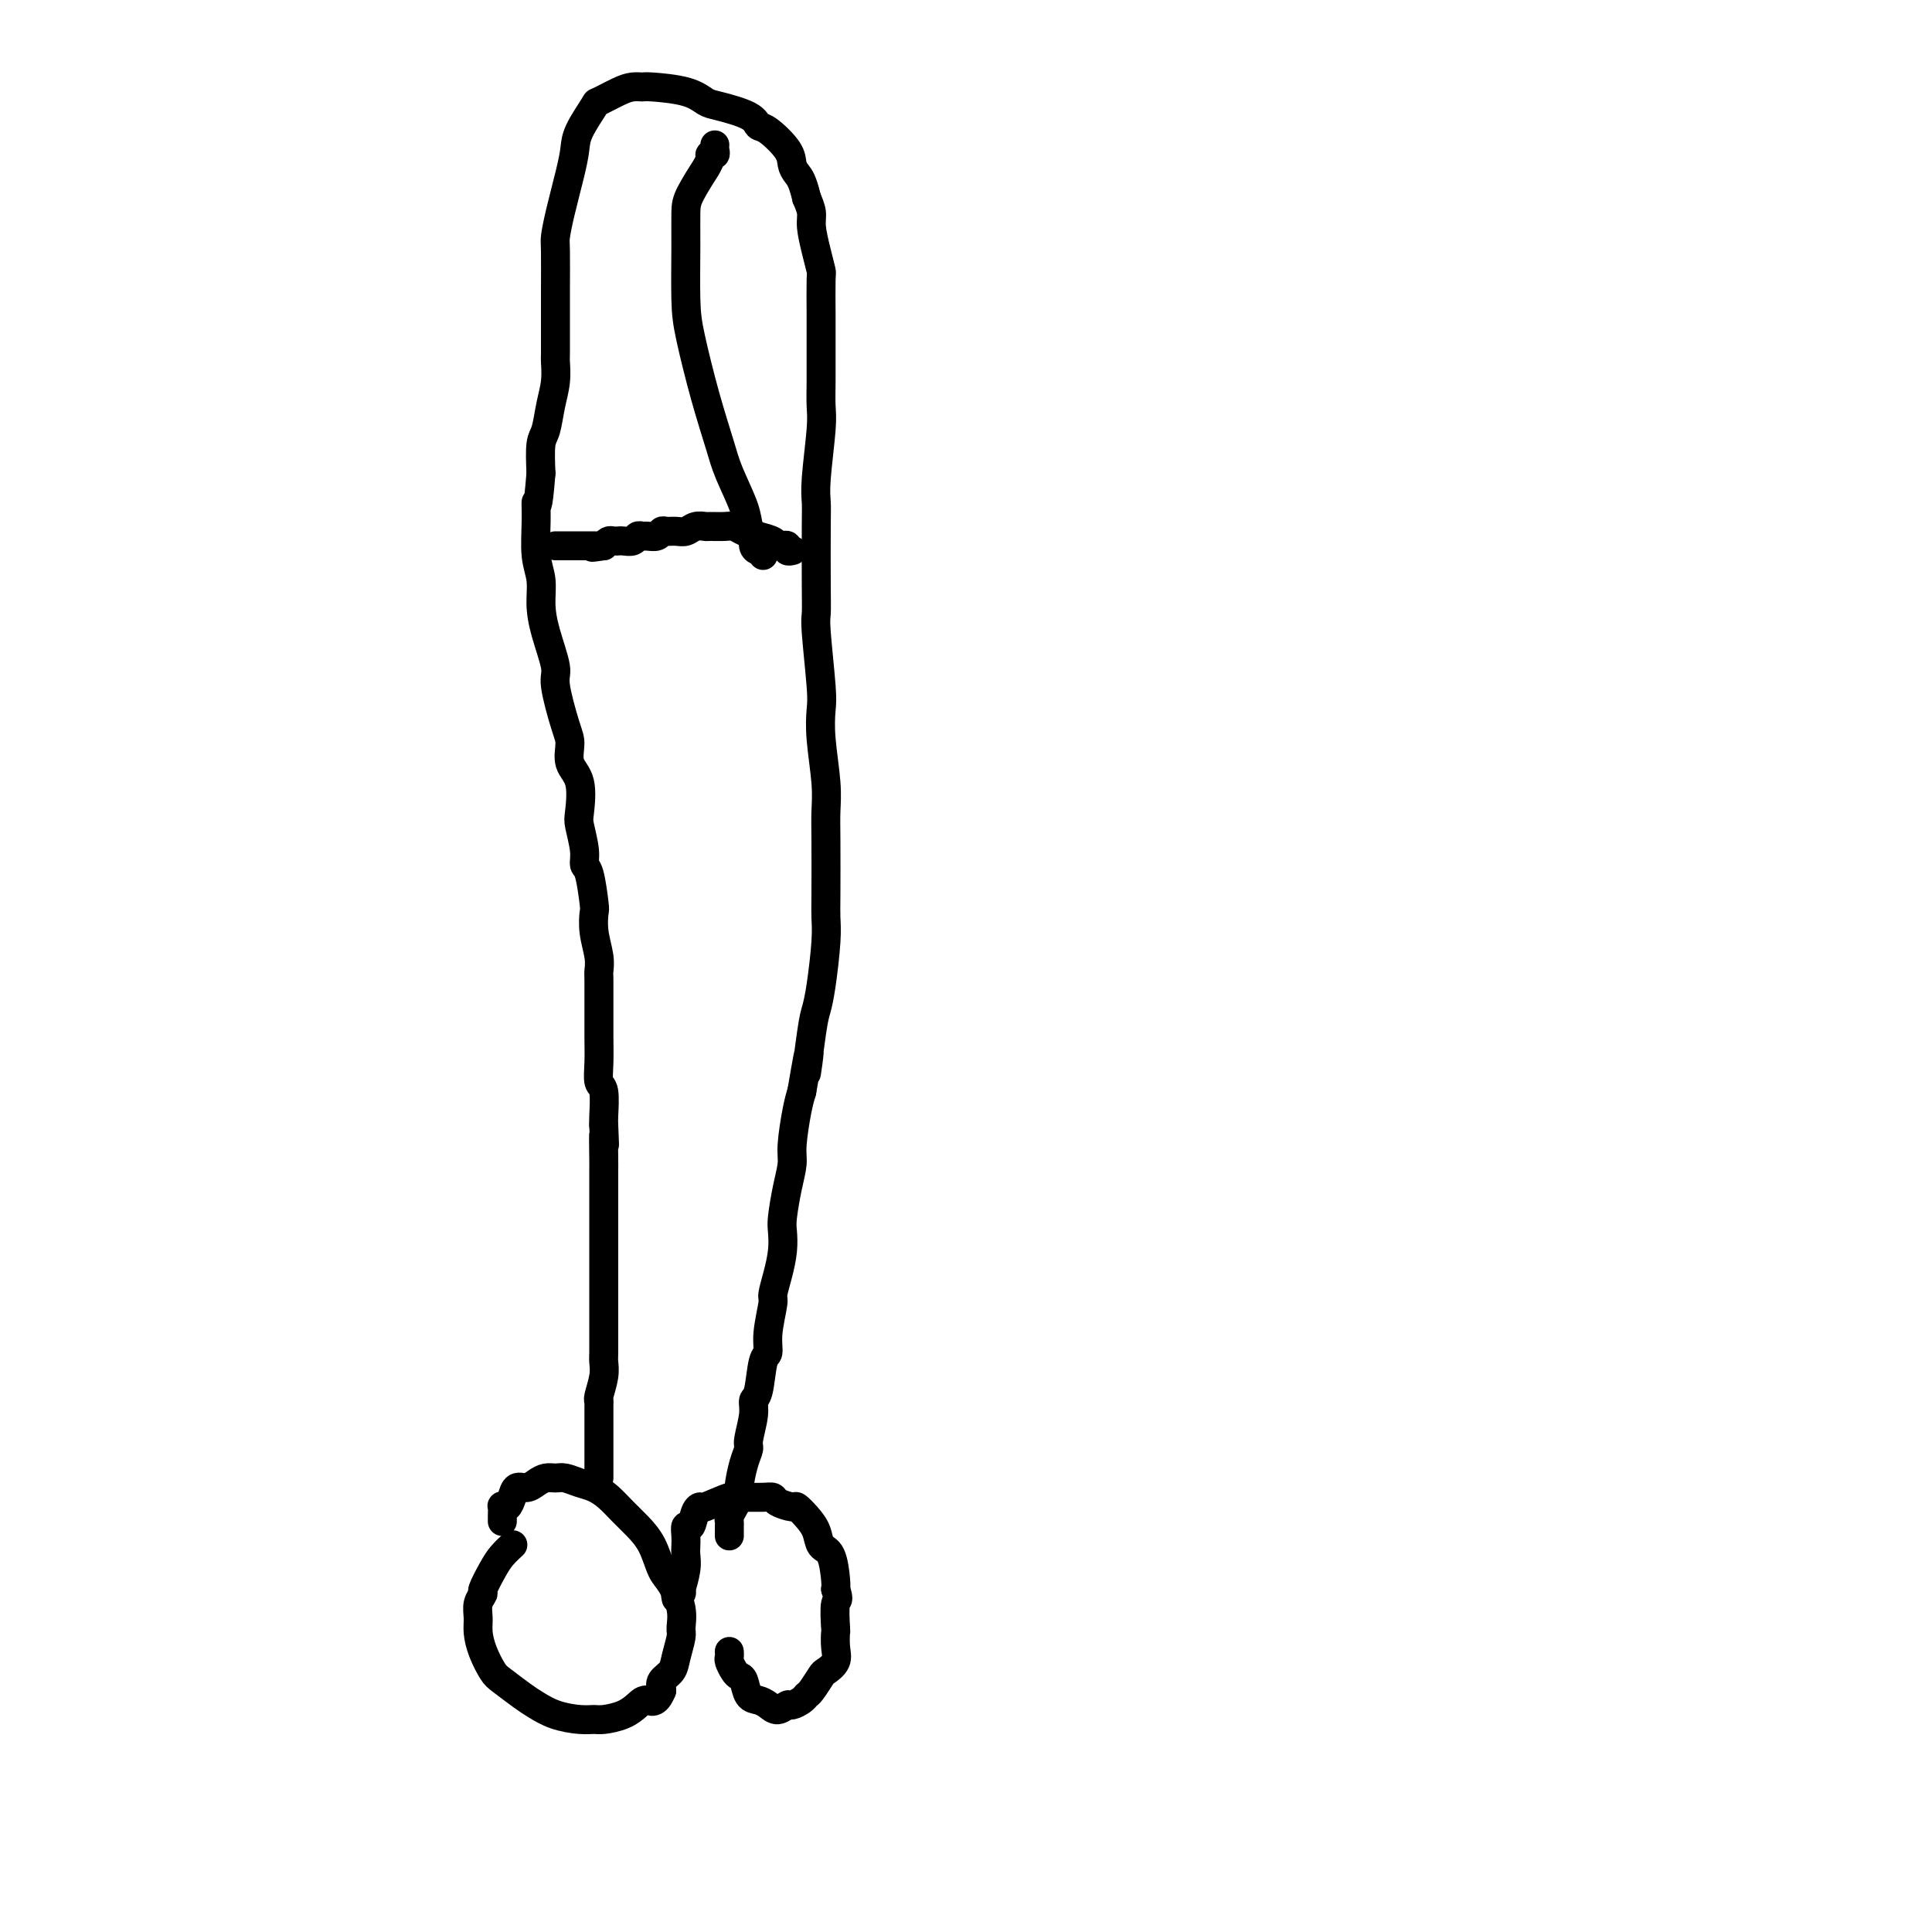 <svg viewBox='0 0 400 400' version='1.1' xmlns='http://www.w3.org/2000/svg' xmlns:xlink='http://www.w3.org/1999/xlink'><g fill='none' stroke='#000000' stroke-width='6' stroke-linecap='round' stroke-linejoin='round'><path d='M104,315c-0.006,-0.199 -0.013,-0.399 0,-1c0.013,-0.601 0.044,-1.605 0,-2c-0.044,-0.395 -0.164,-0.182 0,0c0.164,0.182 0.610,0.333 1,0c0.390,-0.333 0.723,-1.151 1,-2c0.277,-0.849 0.497,-1.730 1,-2c0.503,-0.270 1.289,0.070 2,0c0.711,-0.070 1.348,-0.552 2,-1c0.652,-0.448 1.318,-0.864 2,-1c0.682,-0.136 1.379,0.007 2,0c0.621,-0.007 1.167,-0.165 2,0c0.833,0.165 1.955,0.651 3,1c1.045,0.349 2.013,0.559 3,1c0.987,0.441 1.994,1.112 3,2c1.006,0.888 2.012,1.993 3,3c0.988,1.007 1.957,1.917 3,3c1.043,1.083 2.160,2.339 3,4c0.840,1.661 1.403,3.728 2,5c0.597,1.272 1.229,1.751 2,3c0.771,1.249 1.683,3.269 2,5c0.317,1.731 0.039,3.174 0,4c-0.039,0.826 0.161,1.036 0,2c-0.161,0.964 -0.682,2.681 -1,4c-0.318,1.319 -0.432,2.240 -1,3c-0.568,0.760 -1.591,1.360 -2,2c-0.409,0.640 -0.205,1.320 0,2'/><path d='M137,350c-1.210,3.050 -2.235,2.176 -3,2c-0.765,-0.176 -1.270,0.346 -2,1c-0.730,0.654 -1.685,1.441 -3,2c-1.315,0.559 -2.988,0.890 -4,1c-1.012,0.110 -1.361,0.000 -2,0c-0.639,-0.000 -1.568,0.109 -3,0c-1.432,-0.109 -3.366,-0.436 -5,-1c-1.634,-0.564 -2.966,-1.364 -4,-2c-1.034,-0.636 -1.769,-1.108 -3,-2c-1.231,-0.892 -2.956,-2.206 -4,-3c-1.044,-0.794 -1.405,-1.070 -2,-2c-0.595,-0.930 -1.423,-2.516 -2,-4c-0.577,-1.484 -0.902,-2.867 -1,-4c-0.098,-1.133 0.032,-2.015 0,-3c-0.032,-0.985 -0.227,-2.073 0,-3c0.227,-0.927 0.877,-1.692 1,-2c0.123,-0.308 -0.282,-0.160 0,-1c0.282,-0.840 1.251,-2.668 2,-4c0.749,-1.332 1.279,-2.166 2,-3c0.721,-0.834 1.635,-1.667 2,-2c0.365,-0.333 0.183,-0.167 0,0'/><path d='M140,331c-0.111,-0.460 -0.222,-0.920 0,-1c0.222,-0.080 0.778,0.221 1,0c0.222,-0.221 0.112,-0.966 0,-1c-0.112,-0.034 -0.226,0.641 0,0c0.226,-0.641 0.792,-2.597 1,-4c0.208,-1.403 0.059,-2.254 0,-3c-0.059,-0.746 -0.027,-1.387 0,-2c0.027,-0.613 0.050,-1.198 0,-2c-0.050,-0.802 -0.172,-1.821 0,-2c0.172,-0.179 0.638,0.480 1,0c0.362,-0.480 0.621,-2.101 1,-3c0.379,-0.899 0.877,-1.078 1,-1c0.123,0.078 -0.129,0.413 1,0c1.129,-0.413 3.641,-1.576 5,-2c1.359,-0.424 1.566,-0.111 2,0c0.434,0.111 1.094,0.020 2,0c0.906,-0.020 2.059,0.032 3,0c0.941,-0.032 1.669,-0.147 2,0c0.331,0.147 0.264,0.556 1,1c0.736,0.444 2.276,0.925 3,1c0.724,0.075 0.631,-0.254 1,0c0.369,0.254 1.199,1.090 2,2c0.801,0.910 1.574,1.893 2,3c0.426,1.107 0.506,2.338 1,3c0.494,0.662 1.402,0.755 2,2c0.598,1.245 0.885,3.641 1,5c0.115,1.359 0.057,1.679 0,2'/><path d='M173,329c0.929,2.703 0.251,1.959 0,3c-0.251,1.041 -0.074,3.866 0,5c0.074,1.134 0.046,0.578 0,1c-0.046,0.422 -0.110,1.822 0,3c0.110,1.178 0.394,2.133 0,3c-0.394,0.867 -1.467,1.647 -2,2c-0.533,0.353 -0.528,0.281 -1,1c-0.472,0.719 -1.421,2.230 -2,3c-0.579,0.770 -0.788,0.799 -1,1c-0.212,0.201 -0.427,0.573 -1,1c-0.573,0.427 -1.504,0.910 -2,1c-0.496,0.090 -0.556,-0.211 -1,0c-0.444,0.211 -1.271,0.936 -2,1c-0.729,0.064 -1.361,-0.532 -2,-1c-0.639,-0.468 -1.284,-0.807 -2,-1c-0.716,-0.193 -1.502,-0.241 -2,-1c-0.498,-0.759 -0.708,-2.231 -1,-3c-0.292,-0.769 -0.667,-0.837 -1,-1c-0.333,-0.163 -0.625,-0.422 -1,-1c-0.375,-0.578 -0.832,-1.475 -1,-2c-0.168,-0.525 -0.045,-0.677 0,-1c0.045,-0.323 0.012,-0.818 0,-1c-0.012,-0.182 -0.003,-0.052 0,0c0.003,0.052 0.002,0.026 0,0'/><path d='M151,318c0.002,-0.335 0.003,-0.670 0,-1c-0.003,-0.330 -0.011,-0.655 0,-1c0.011,-0.345 0.041,-0.708 0,-1c-0.041,-0.292 -0.152,-0.511 0,-1c0.152,-0.489 0.567,-1.248 1,-2c0.433,-0.752 0.886,-1.497 1,-2c0.114,-0.503 -0.109,-0.764 0,-2c0.109,-1.236 0.550,-3.449 1,-5c0.450,-1.551 0.908,-2.442 1,-3c0.092,-0.558 -0.183,-0.784 0,-2c0.183,-1.216 0.824,-3.423 1,-5c0.176,-1.577 -0.111,-2.523 0,-3c0.111,-0.477 0.622,-0.485 1,-2c0.378,-1.515 0.622,-4.536 1,-6c0.378,-1.464 0.889,-1.370 1,-2c0.111,-0.630 -0.177,-1.984 0,-4c0.177,-2.016 0.818,-4.693 1,-6c0.182,-1.307 -0.096,-1.243 0,-2c0.096,-0.757 0.564,-2.337 1,-4c0.436,-1.663 0.839,-3.411 1,-5c0.161,-1.589 0.081,-3.019 0,-4c-0.081,-0.981 -0.162,-1.511 0,-3c0.162,-1.489 0.568,-3.935 1,-6c0.432,-2.065 0.889,-3.749 1,-5c0.111,-1.251 -0.124,-2.067 0,-4c0.124,-1.933 0.607,-4.981 1,-7c0.393,-2.019 0.697,-3.010 1,-4'/><path d='M166,226c2.499,-14.722 1.248,-5.526 1,-4c-0.248,1.526 0.508,-4.619 1,-8c0.492,-3.381 0.720,-3.997 1,-5c0.280,-1.003 0.611,-2.393 1,-5c0.389,-2.607 0.836,-6.433 1,-9c0.164,-2.567 0.045,-3.876 0,-5c-0.045,-1.124 -0.016,-2.063 0,-5c0.016,-2.937 0.018,-7.872 0,-11c-0.018,-3.128 -0.056,-4.451 0,-6c0.056,-1.549 0.207,-3.325 0,-6c-0.207,-2.675 -0.774,-6.248 -1,-9c-0.226,-2.752 -0.113,-4.682 0,-6c0.113,-1.318 0.226,-2.022 0,-5c-0.226,-2.978 -0.792,-8.228 -1,-11c-0.208,-2.772 -0.057,-3.064 0,-4c0.057,-0.936 0.019,-2.515 0,-6c-0.019,-3.485 -0.019,-8.874 0,-12c0.019,-3.126 0.058,-3.987 0,-5c-0.058,-1.013 -0.212,-2.177 0,-5c0.212,-2.823 0.789,-7.305 1,-10c0.211,-2.695 0.057,-3.602 0,-5c-0.057,-1.398 -0.015,-3.286 0,-5c0.015,-1.714 0.005,-3.255 0,-5c-0.005,-1.745 -0.004,-3.694 0,-5c0.004,-1.306 0.011,-1.970 0,-4c-0.011,-2.030 -0.041,-5.425 0,-7c0.041,-1.575 0.152,-1.331 0,-2c-0.152,-0.669 -0.566,-2.251 -1,-4c-0.434,-1.749 -0.886,-3.663 -1,-5c-0.114,-1.337 0.110,-2.096 0,-3c-0.110,-0.904 -0.555,-1.952 -1,-3'/><path d='M167,41c-0.857,-3.673 -1.501,-4.356 -2,-5c-0.499,-0.644 -0.854,-1.250 -1,-2c-0.146,-0.750 -0.084,-1.644 -1,-3c-0.916,-1.356 -2.811,-3.174 -4,-4c-1.189,-0.826 -1.672,-0.659 -2,-1c-0.328,-0.341 -0.501,-1.191 -2,-2c-1.499,-0.809 -4.323,-1.575 -6,-2c-1.677,-0.425 -2.206,-0.507 -3,-1c-0.794,-0.493 -1.852,-1.398 -4,-2c-2.148,-0.602 -5.385,-0.900 -7,-1c-1.615,-0.100 -1.607,-0.003 -2,0c-0.393,0.003 -1.188,-0.089 -2,0c-0.812,0.089 -1.643,0.358 -3,1c-1.357,0.642 -3.241,1.659 -4,2c-0.759,0.341 -0.392,0.008 -1,1c-0.608,0.992 -2.191,3.309 -3,5c-0.809,1.691 -0.844,2.754 -1,4c-0.156,1.246 -0.434,2.673 -1,5c-0.566,2.327 -1.420,5.554 -2,8c-0.580,2.446 -0.888,4.110 -1,5c-0.112,0.890 -0.030,1.006 0,3c0.030,1.994 0.008,5.866 0,8c-0.008,2.134 -0.001,2.531 0,3c0.001,0.469 -0.003,1.012 0,3c0.003,1.988 0.012,5.422 0,7c-0.012,1.578 -0.045,1.302 0,2c0.045,0.698 0.170,2.372 0,4c-0.170,1.628 -0.633,3.210 -1,5c-0.367,1.790 -0.637,3.790 -1,5c-0.363,1.210 -0.818,1.632 -1,3c-0.182,1.368 -0.091,3.684 0,6'/><path d='M112,98c-0.695,8.793 -0.933,6.276 -1,6c-0.067,-0.276 0.036,1.690 0,4c-0.036,2.310 -0.212,4.965 0,7c0.212,2.035 0.812,3.449 1,5c0.188,1.551 -0.034,3.237 0,5c0.034,1.763 0.325,3.601 1,6c0.675,2.399 1.734,5.359 2,7c0.266,1.641 -0.261,1.962 0,4c0.261,2.038 1.310,5.793 2,8c0.690,2.207 1.021,2.868 1,4c-0.021,1.132 -0.394,2.736 0,4c0.394,1.264 1.555,2.188 2,4c0.445,1.812 0.175,4.512 0,6c-0.175,1.488 -0.253,1.765 0,3c0.253,1.235 0.839,3.428 1,5c0.161,1.572 -0.101,2.523 0,3c0.101,0.477 0.567,0.480 1,2c0.433,1.520 0.834,4.558 1,6c0.166,1.442 0.097,1.289 0,2c-0.097,0.711 -0.222,2.288 0,4c0.222,1.712 0.792,3.561 1,5c0.208,1.439 0.056,2.470 0,3c-0.056,0.530 -0.015,0.560 0,2c0.015,1.440 0.003,4.291 0,6c-0.003,1.709 0.003,2.275 0,3c-0.003,0.725 -0.015,1.609 0,3c0.015,1.391 0.056,3.290 0,5c-0.056,1.710 -0.211,3.232 0,4c0.211,0.768 0.788,0.784 1,2c0.212,1.216 0.061,3.633 0,5c-0.061,1.367 -0.030,1.683 0,2'/><path d='M125,233c0.309,7.288 0.083,2.508 0,2c-0.083,-0.508 -0.022,3.255 0,5c0.022,1.745 0.006,1.472 0,2c-0.006,0.528 -0.002,1.856 0,3c0.002,1.144 0.000,2.103 0,3c-0.000,0.897 -0.000,1.730 0,2c0.000,0.270 0.000,-0.024 0,1c-0.000,1.024 -0.000,3.367 0,5c0.000,1.633 0.000,2.557 0,3c-0.000,0.443 -0.000,0.405 0,1c0.000,0.595 0.000,1.822 0,3c-0.000,1.178 -0.000,2.305 0,3c0.000,0.695 0.000,0.956 0,2c-0.000,1.044 -0.000,2.870 0,4c0.000,1.130 0.001,1.564 0,2c-0.001,0.436 -0.004,0.873 0,2c0.004,1.127 0.015,2.943 0,4c-0.015,1.057 -0.057,1.355 0,2c0.057,0.645 0.211,1.636 0,3c-0.211,1.364 -0.789,3.101 -1,4c-0.211,0.899 -0.057,0.959 0,1c0.057,0.041 0.015,0.064 0,1c-0.015,0.936 -0.004,2.786 0,4c0.004,1.214 0.001,1.792 0,2c-0.001,0.208 -0.000,0.044 0,1c0.000,0.956 0.000,3.030 0,4c-0.000,0.970 -0.000,0.834 0,1c0.000,0.166 0.000,0.632 0,1c-0.000,0.368 -0.000,0.638 0,1c0.000,0.362 0.000,0.818 0,1c-0.000,0.182 -0.000,0.091 0,0'/><path d='M164,114c0.119,-0.030 0.239,-0.060 0,0c-0.239,0.060 -0.836,0.209 -1,0c-0.164,-0.209 0.105,-0.777 0,-1c-0.105,-0.223 -0.584,-0.101 -1,0c-0.416,0.101 -0.769,0.181 -1,0c-0.231,-0.181 -0.340,-0.623 -1,-1c-0.660,-0.377 -1.872,-0.690 -3,-1c-1.128,-0.310 -2.171,-0.619 -3,-1c-0.829,-0.381 -1.443,-0.835 -2,-1c-0.557,-0.165 -1.055,-0.040 -2,0c-0.945,0.040 -2.336,-0.003 -3,0c-0.664,0.003 -0.601,0.054 -1,0c-0.399,-0.054 -1.259,-0.212 -2,0c-0.741,0.212 -1.363,0.793 -2,1c-0.637,0.207 -1.288,0.041 -2,0c-0.712,-0.041 -1.486,0.042 -2,0c-0.514,-0.042 -0.768,-0.208 -1,0c-0.232,0.208 -0.442,0.792 -1,1c-0.558,0.208 -1.462,0.042 -2,0c-0.538,-0.042 -0.708,0.041 -1,0c-0.292,-0.041 -0.704,-0.207 -1,0c-0.296,0.207 -0.475,0.788 -1,1c-0.525,0.212 -1.398,0.056 -2,0c-0.602,-0.056 -0.935,-0.012 -1,0c-0.065,0.012 0.137,-0.007 0,0c-0.137,0.007 -0.614,0.040 -1,0c-0.386,-0.040 -0.682,-0.154 -1,0c-0.318,0.154 -0.659,0.577 -1,1'/><path d='M125,113c-4.107,0.619 -1.874,0.166 -1,0c0.874,-0.166 0.388,-0.044 0,0c-0.388,0.044 -0.677,0.012 -1,0c-0.323,-0.012 -0.678,-0.003 -1,0c-0.322,0.003 -0.611,0.001 -1,0c-0.389,-0.001 -0.878,-0.000 -1,0c-0.122,0.000 0.122,0.000 0,0c-0.122,-0.000 -0.611,-0.000 -1,0c-0.389,0.000 -0.679,0.000 -1,0c-0.321,-0.000 -0.674,-0.000 -1,0c-0.326,0.000 -0.626,0.000 -1,0c-0.374,-0.000 -0.821,-0.000 -1,0c-0.179,0.000 -0.089,0.000 0,0'/><path d='M148,30c-0.033,0.306 -0.066,0.613 0,1c0.066,0.387 0.231,0.856 0,1c-0.231,0.144 -0.857,-0.036 -1,0c-0.143,0.036 0.196,0.290 0,1c-0.196,0.710 -0.928,1.878 -1,2c-0.072,0.122 0.516,-0.800 0,0c-0.516,0.800 -2.137,3.324 -3,5c-0.863,1.676 -0.969,2.506 -1,4c-0.031,1.494 0.012,3.652 0,7c-0.012,3.348 -0.079,7.887 0,11c0.079,3.113 0.305,4.801 1,8c0.695,3.199 1.860,7.911 3,12c1.140,4.089 2.257,7.557 3,10c0.743,2.443 1.112,3.862 2,6c0.888,2.138 2.293,4.993 3,7c0.707,2.007 0.715,3.164 1,4c0.285,0.836 0.847,1.352 1,2c0.153,0.648 -0.103,1.428 0,2c0.103,0.572 0.564,0.937 1,1c0.436,0.063 0.848,-0.175 1,0c0.152,0.175 0.043,0.764 0,1c-0.043,0.236 -0.022,0.118 0,0'/></g>
</svg>